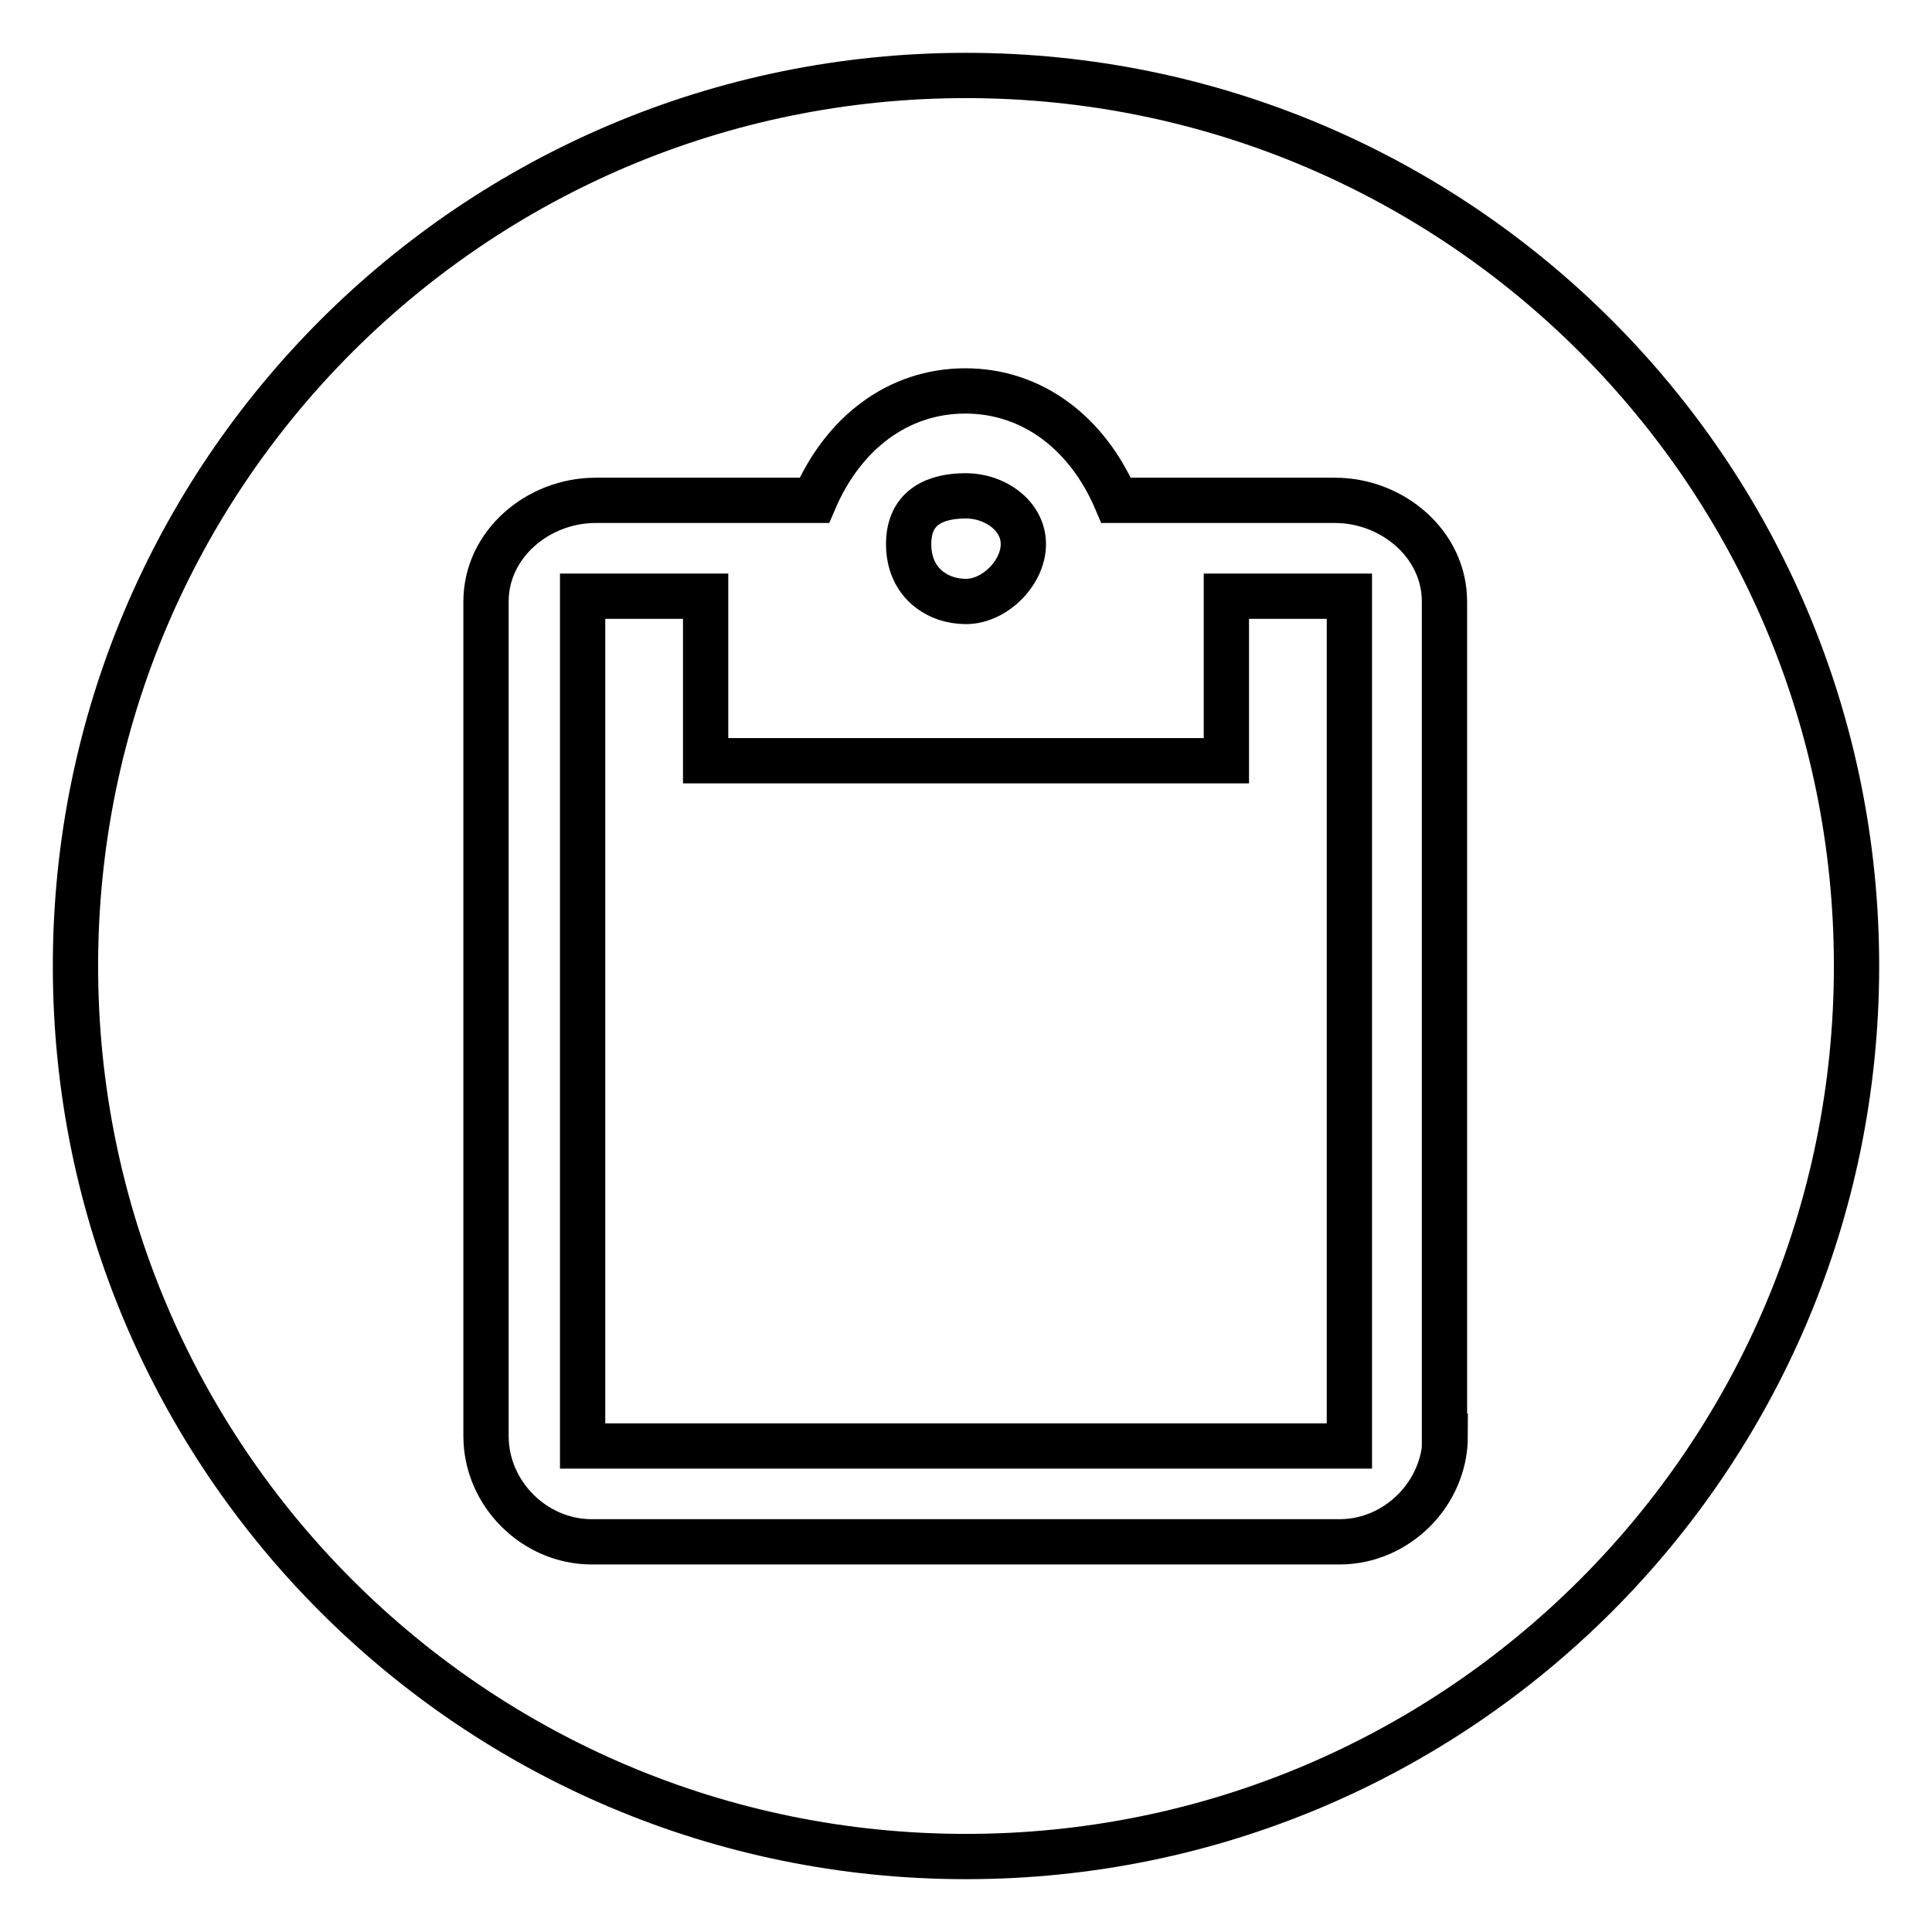 <?xml version="1.0" encoding="utf-8"?>
<!-- Svg Vector Icons : http://www.onlinewebfonts.com/icon -->
<!DOCTYPE svg PUBLIC "-//W3C//DTD SVG 1.1//EN" "http://www.w3.org/Graphics/SVG/1.1/DTD/svg11.dtd">
<svg version="1.1" xmlns="http://www.w3.org/2000/svg" xmlns:xlink="http://www.w3.org/1999/xlink" x="0px" y="0px" viewBox="0 0 256 256" enable-background="new 0 0 256 256" xml:space="preserve">
<g><g><path stroke-width="6" fill-opacity="0" stroke="#000000"  d="M162.5,100.8h-69V79H77.2v112.6h101.6V79h-16.3V100.8L162.5,100.8z"/><path stroke-width="6" fill-opacity="0" stroke="#000000"  d="M128,79.7c3.8,0,7.6-3.8,7.6-7.6c0-3.8-3.8-6.4-7.6-6.4c-3.8,0-7.6,1.3-7.6,6.4S124.2,79.7,128,79.7z"/><path stroke-width="6" fill-opacity="0" stroke="#000000"  d="M128,10C62.8,10,10,62.8,10,128c0,65.2,52.8,118,118,118c65.2,0,118-52.8,118-118C246,62.8,193.2,10,128,10z M191.5,190.3c0,7.6-6.4,14-14,14H78.4c-7.6,0-14-6.4-14-14V79.7c0-7.6,6.9-13.4,14.5-13.4h29c3.8-8.9,11.1-14.5,20-14.5c8.9,0,16.2,5.6,20,14.5h29c7.6,0,14.5,5.8,14.5,13.4V190.3L191.5,190.3z"/></g></g>
</svg>